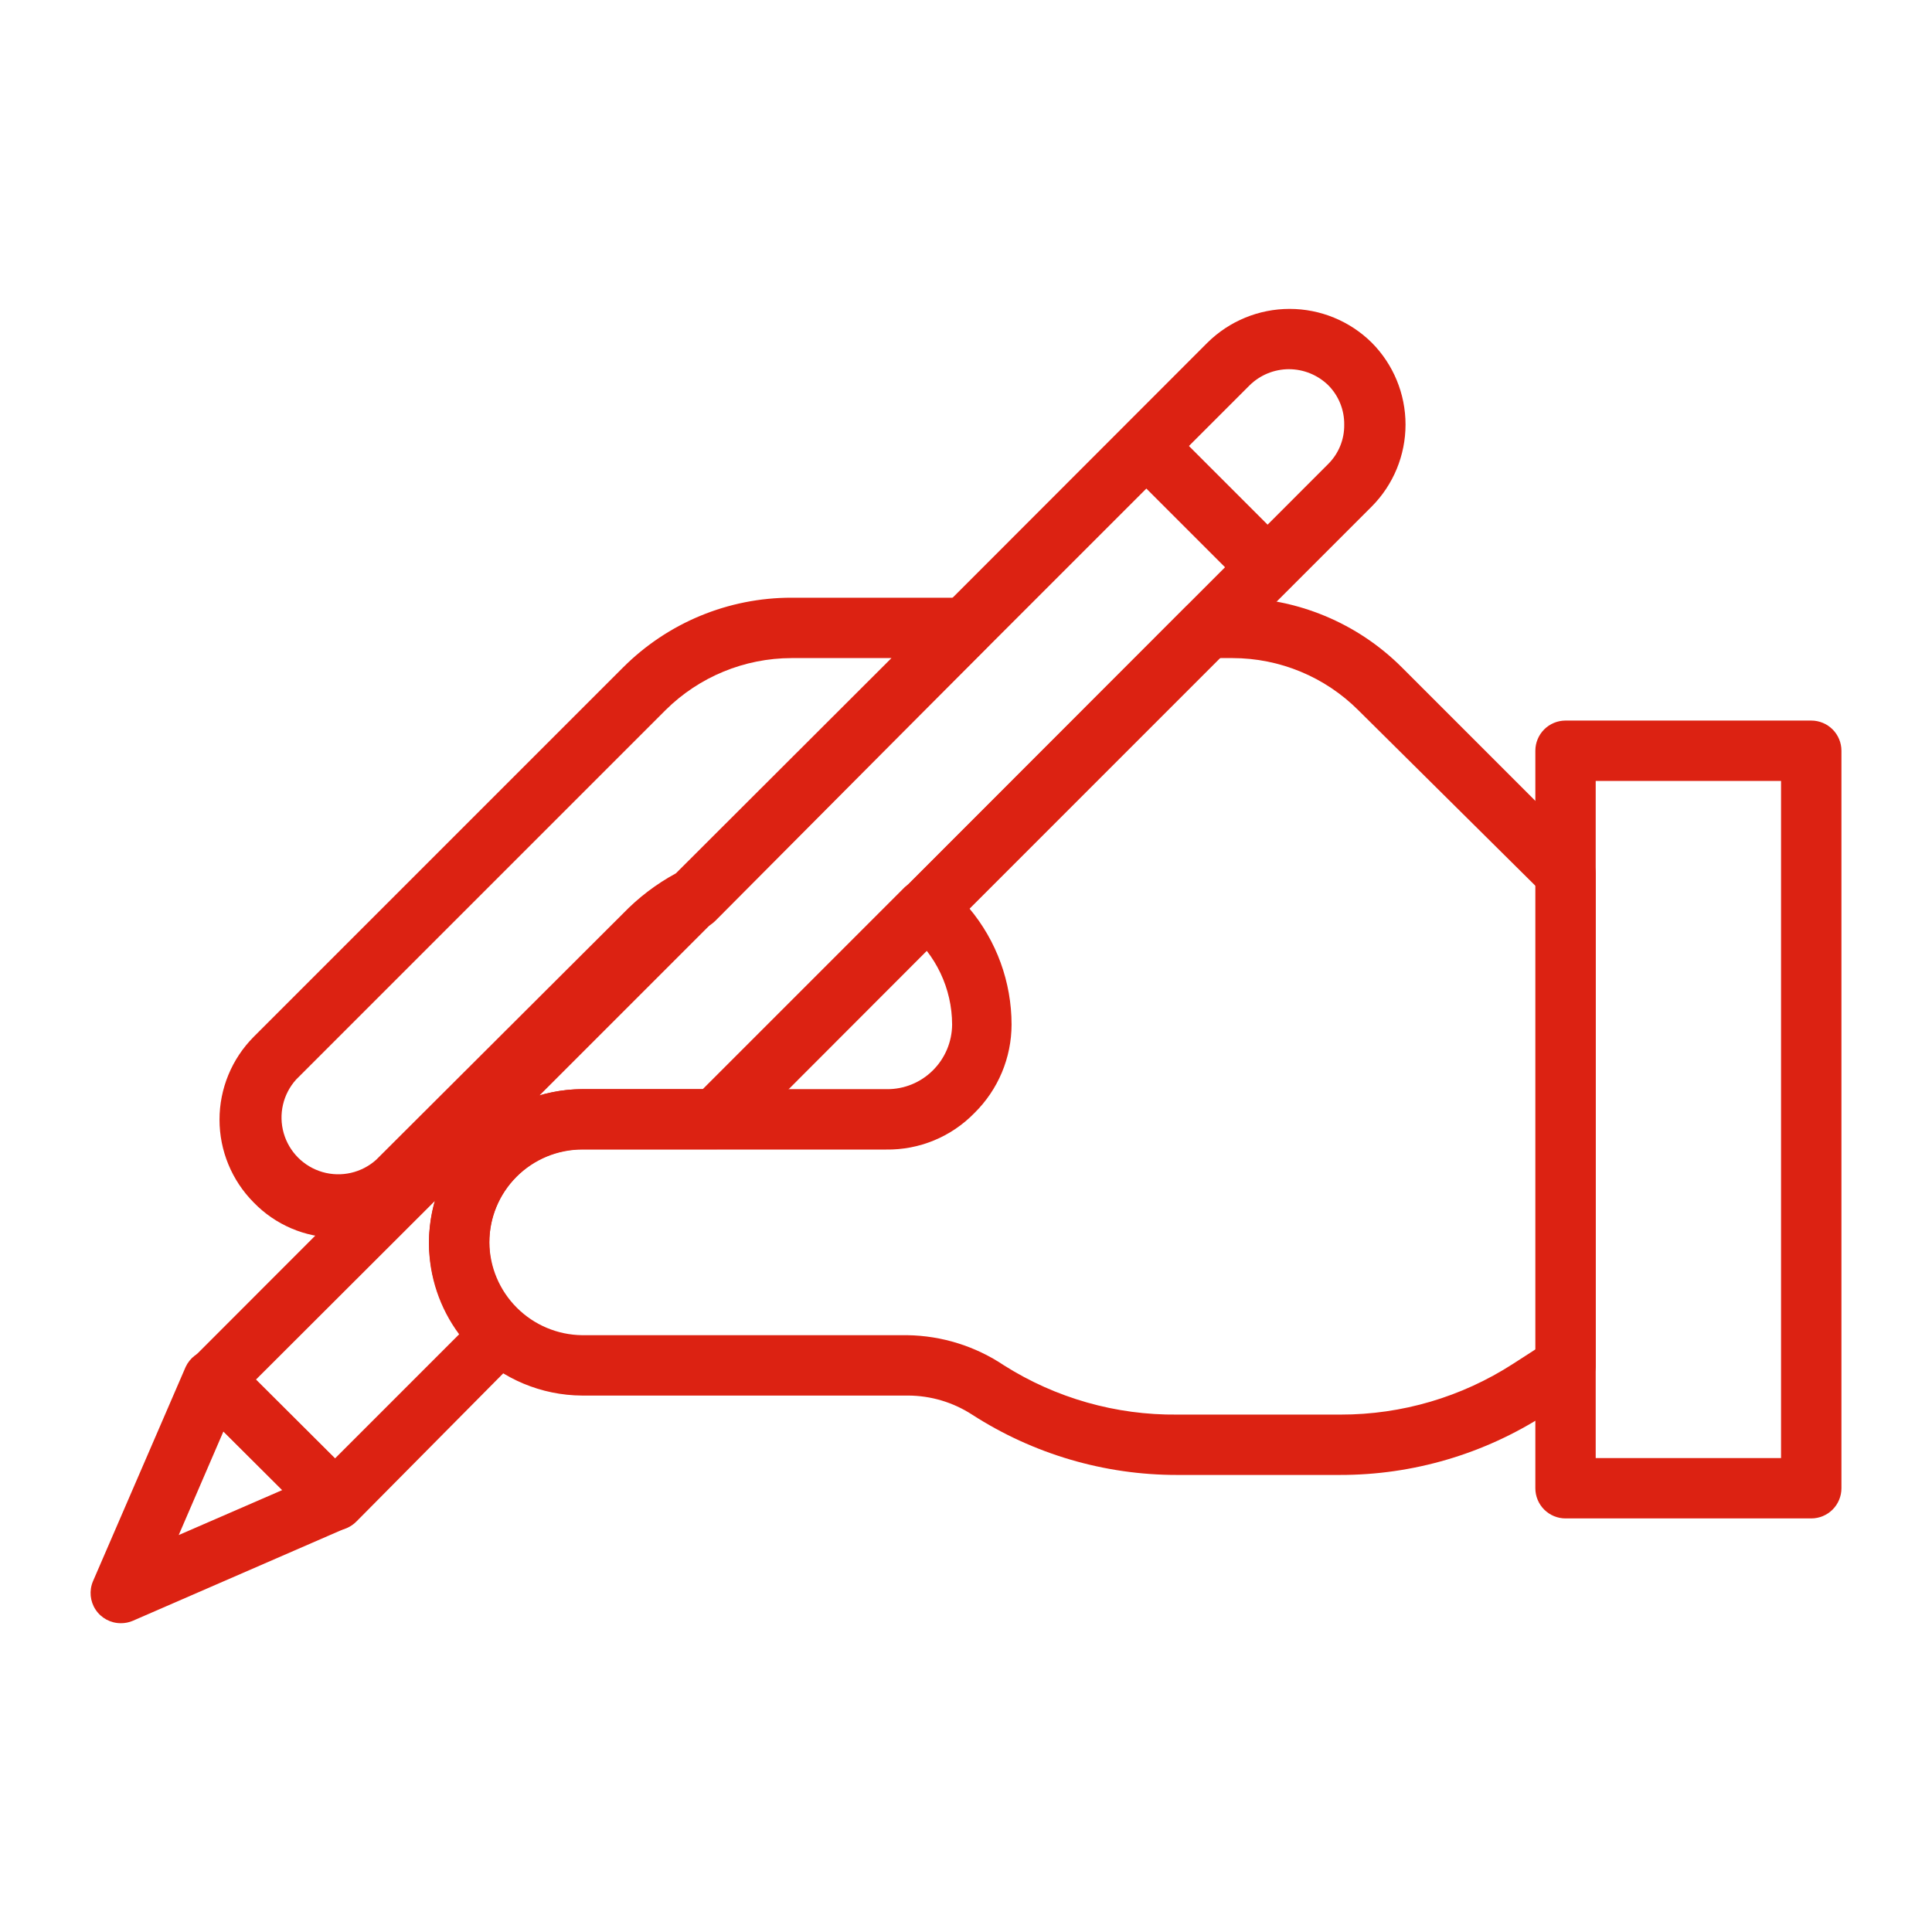 <?xml version="1.0" encoding="UTF-8"?>
<svg width="1200pt" height="1200pt" version="1.1" viewBox="0 0 1200 1200" xmlns="http://www.w3.org/2000/svg">
 <g fill="#dc2212">
  <path d="m208.88 768.75c-19.383-0.078-37.914-7.992-51.375-21.938-13.559-13.66-21.164-32.129-21.164-51.375s7.606-37.715 21.164-51.375l229.5-229.5c27.738-27.758 65.383-43.344 104.62-43.312h107.25c3.734-0.02 7.387 1.078 10.496 3.148 3.106 2.07 5.523 5.023 6.941 8.477 1.371 3.41 1.711 7.144 0.98 10.746-0.734 3.598-2.508 6.902-5.106 9.504l-167.81 168.75c-1.336 1.328-2.852 2.465-4.5 3.375-9.668 4.852-18.523 11.18-26.25 18.75l-153.38 153.19c-13.523 13.809-32.047 21.582-51.375 21.562zm282.75-360c-29.289 0.051-57.379 11.637-78.188 32.25l-229.5 229.5c-8.145 9.02-11.066 21.594-7.738 33.281 3.332 11.684 12.441 20.832 24.117 24.207 11.672 3.371 24.258 0.496 33.309-7.613l153.38-153c9.602-9.938 20.668-18.348 32.812-24.938l133.88-133.69z"/>
  <path d="m832.31 916.12h-101.06c-45.227 0.055-89.504-12.969-127.5-37.5-11.84-7.672-25.641-11.773-39.75-11.812h-202.5c-25.168-0.148-49.262-10.211-67.055-28.008-17.797-17.793-27.859-41.887-28.008-67.055 0.051-25.215 10.074-49.383 27.887-67.23 17.812-17.848 41.961-27.922 67.176-28.02h189.38c10.672 0.09 20.934-4.098 28.5-11.625 7.613-7.539 11.926-17.785 12-28.5-0.055-22.371-10.094-43.547-27.375-57.75-3.965-3.496-6.391-8.414-6.75-13.688-0.234-5.242 1.738-10.344 5.438-14.062l174-174.19c3.539-3.508 8.328-5.465 13.312-5.438h16.125c39.332-0.008 77.047 15.645 104.81 43.5l114.56 114.56c3.578 3.508 5.606 8.301 5.625 13.312v305.44c-0.012 6.375-3.258 12.309-8.625 15.75l-22.688 14.812c-37.996 24.531-82.273 37.555-127.5 37.5zm-470.81-202.12c-15.285 0.051-29.926 6.156-40.715 16.98-10.789 10.824-16.848 25.484-16.848 40.77 0.195 15.207 6.32 29.734 17.074 40.488 10.754 10.754 25.281 16.879 40.488 17.074h202.12c21.391 0.316 42.234 6.828 60 18.75 32.18 20.352 69.555 30.965 107.62 30.562h101.44c37.98 0.047 75.16-10.895 107.06-31.5l14.25-9.188v-287.44l-110.25-109.31c-20.73-20.75-48.855-32.418-78.188-32.438h-8.438l-155.06 155.44c16.949 20.238 26.238 45.789 26.25 72.188-0.031 20.66-8.34 40.445-23.062 54.938-14.406 14.805-34.281 23.016-54.938 22.688z"/>
  <path d="m208.12 950.62c-5.012-0.02-9.805-2.047-13.312-5.625l-75-75c-3.508-3.539-5.465-8.328-5.438-13.312 0.02-4.918 1.973-9.633 5.438-13.125l630.19-630.75c13.582-13.418 31.906-20.945 51-20.945s37.418 7.527 51 20.945c13.453 13.527 21.004 31.828 21.004 50.906s-7.551 37.379-21.004 50.906l-262.5 262.5c-0.547 0.715-1.254 1.293-2.062 1.688l-129.38 129.56c-3.539 3.508-8.328 5.465-13.312 5.438h-83.25c-15.285 0.051-29.926 6.156-40.715 16.98-10.789 10.824-16.848 25.484-16.848 40.77-0.238 16.293 6.602 31.887 18.75 42.75 3.973 3.391 6.352 8.281 6.562 13.5 0.188 5.269-1.855 10.375-5.625 14.062l-102.19 103.12c-3.508 3.578-8.301 5.606-13.312 5.625zm-49.125-93.75 49.125 48.938 77.062-77.062c-12.098-16.266-18.672-35.977-18.75-56.25-0.004-9.008 1.258-17.969 3.75-26.625zm641.62-627.56c-9.203 0.004-18.031 3.641-24.562 10.125l-441 441c8.582-2.555 17.484-3.879 26.438-3.938h75l125.62-125.62 2.062-1.688 260.81-261c6.477-6.445 10.062-15.238 9.938-24.375 0.133-9.191-3.453-18.047-9.938-24.562-6.527-6.352-15.27-9.918-24.375-9.938z"/>
  <path d="m75 1008.2c-6.285-0.004-12.152-3.16-15.621-8.402-3.469-5.242-4.082-11.871-1.629-17.66l57.562-133.12c2.59-5.578 7.75-9.531 13.812-10.578 6.062-1.051 12.25 0.941 16.562 5.328l75 75c4.328 4.391 6.223 10.633 5.062 16.688-1.145 6.078-5.215 11.199-10.875 13.688l-132.38 57.562c-2.371 1.012-4.922 1.52-7.5 1.5zm63.75-119.06-27.75 64.312 64.312-27.938z"/>
  <path d="m1125 943.12h-152.62c-4.973 0-9.742-1.977-13.258-5.492-3.516-3.516-5.492-8.285-5.492-13.258v-458.06c0-4.973 1.977-9.742 5.492-13.258 3.516-3.516 8.285-5.492 13.258-5.492h152.62c4.973 0 9.742 1.977 13.258 5.492 3.516 3.516 5.492 8.285 5.492 13.258v458.06c0 4.973-1.977 9.742-5.492 13.258-3.516 3.516-8.285 5.492-13.258 5.492zm-133.88-37.5h115.12v-420.56h-115.12z"/>
  <path d="m787.5 371.06c-4.984 0.027-9.773-1.93-13.312-5.438l-75-75c-4.133-4.828-5.543-11.418-3.738-17.512 1.801-6.098 6.566-10.863 12.664-12.664 6.094-1.805 12.684-0.395 17.512 3.738l75 75c3.492 3.512 5.453 8.266 5.453 13.219s-1.961 9.707-5.453 13.219c-3.492 3.465-8.207 5.418-13.125 5.438z"/>
 </g>
</svg>
